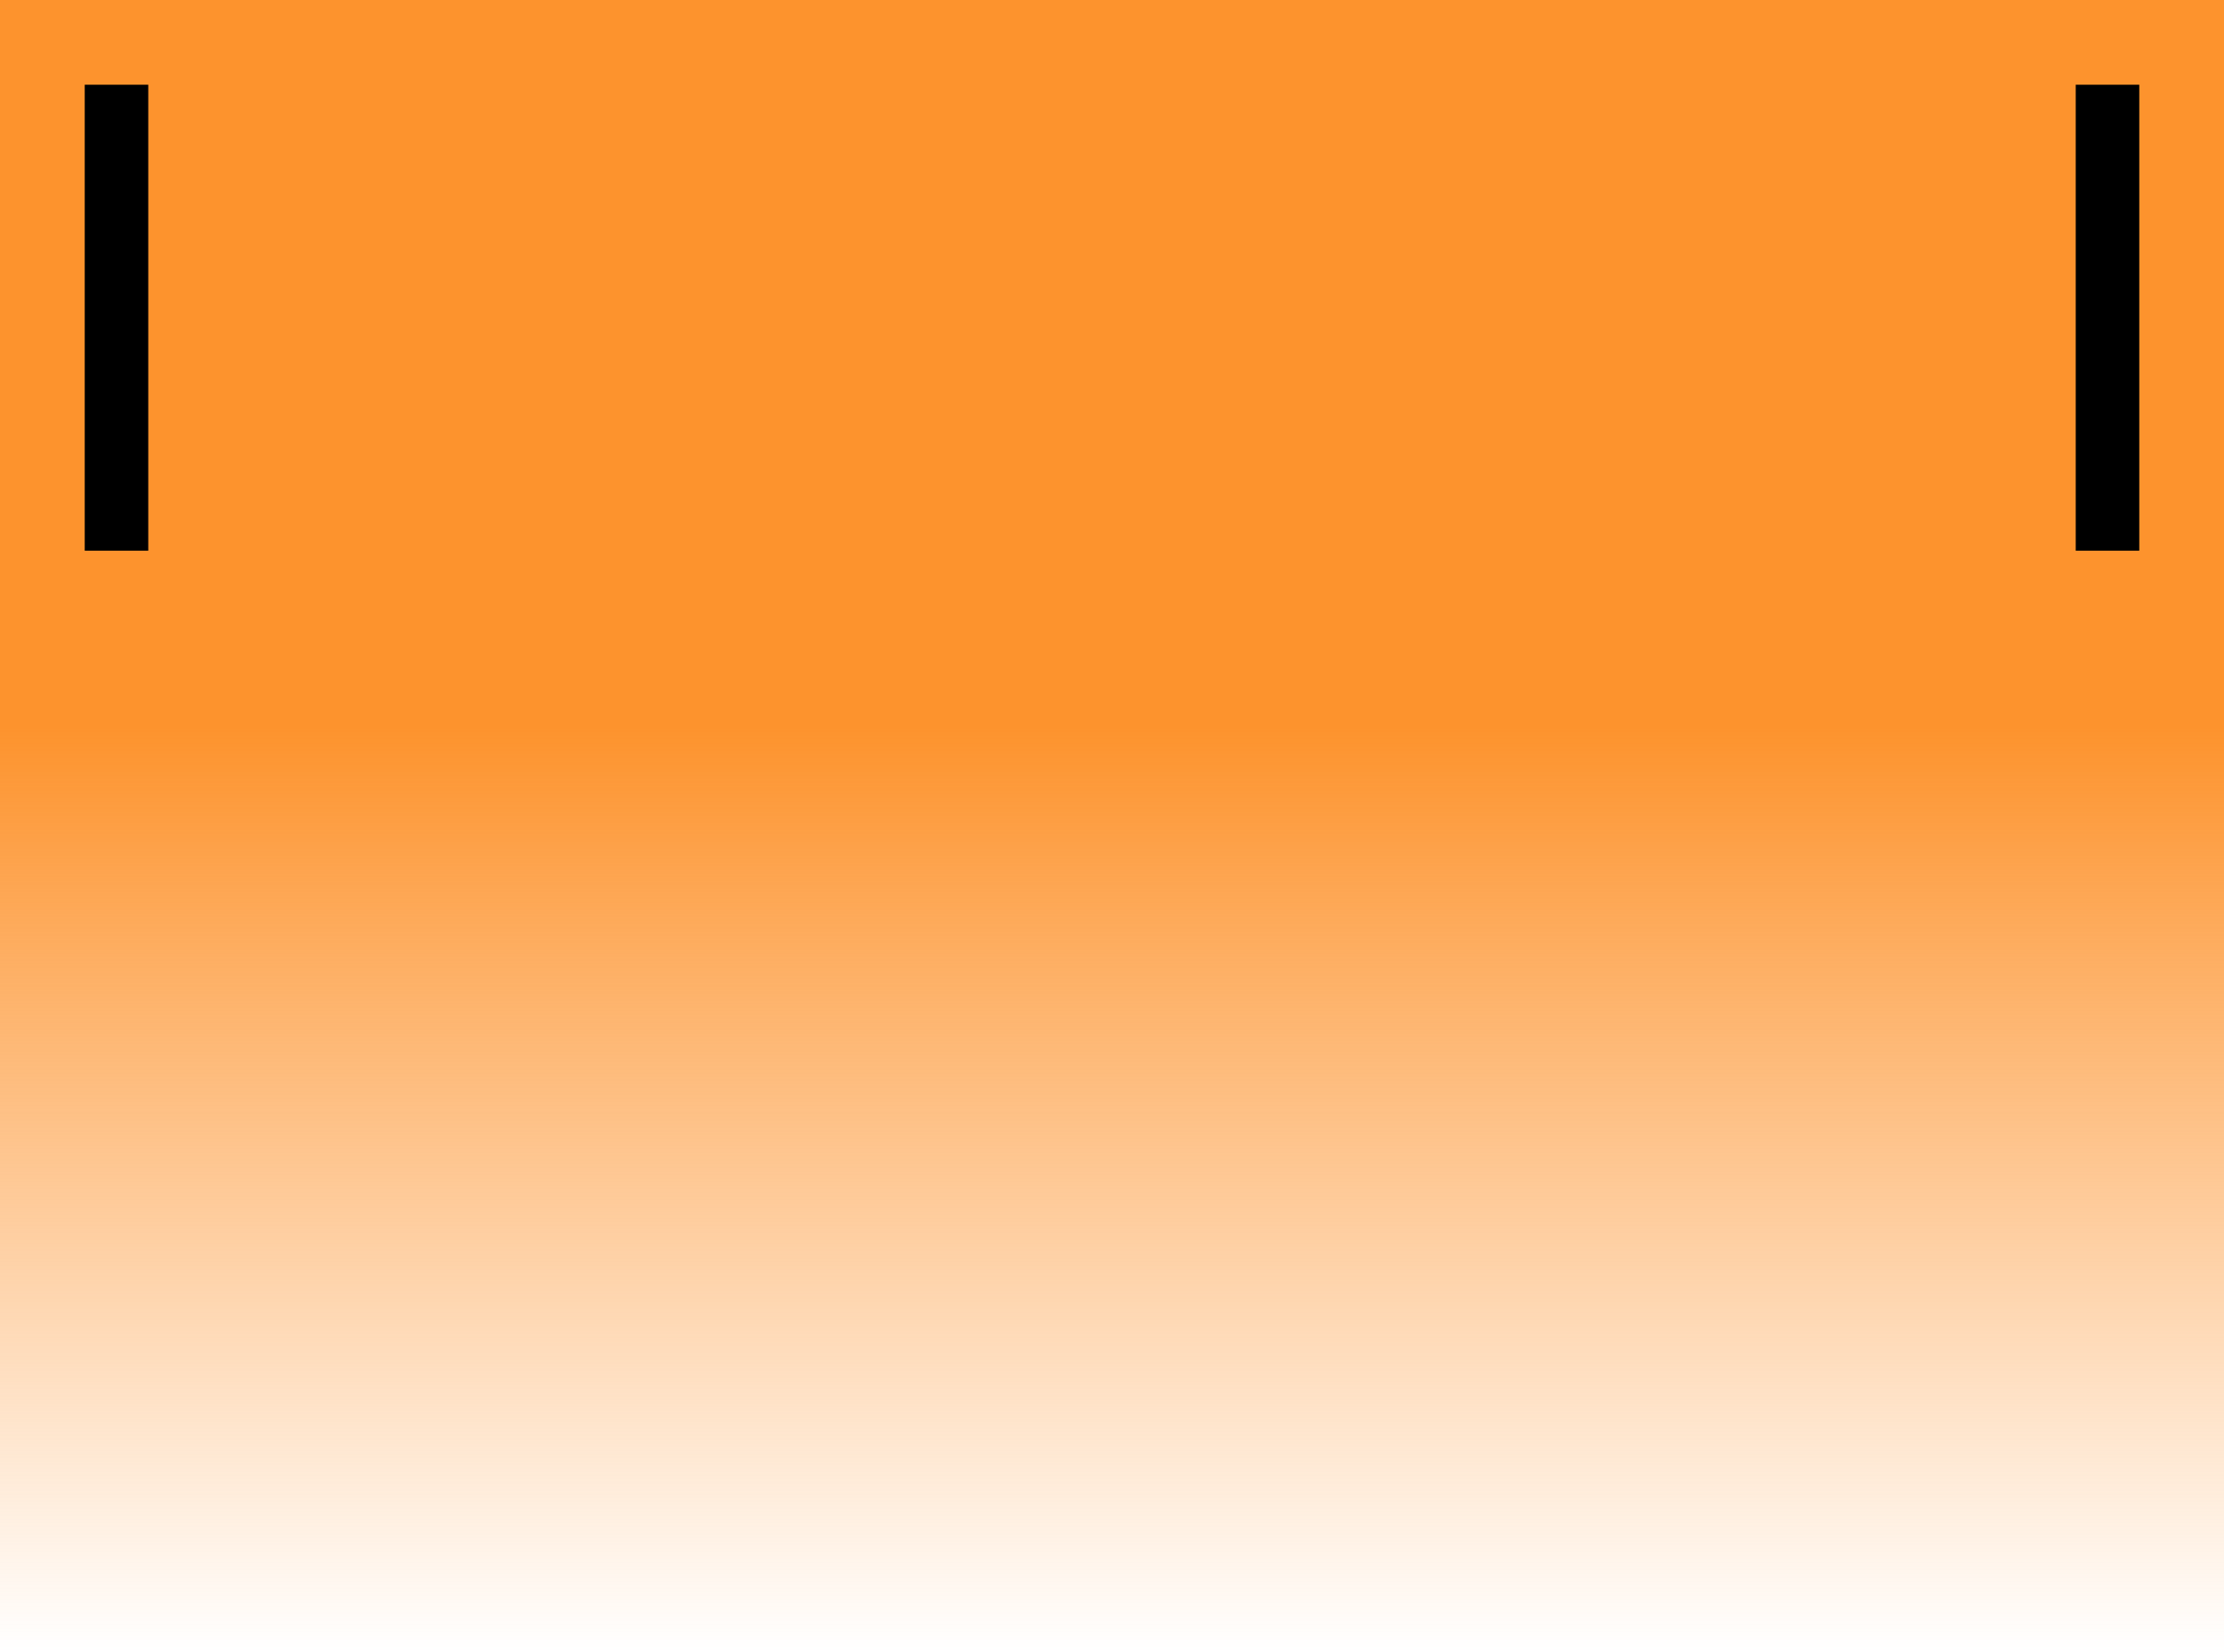<?xml version="1.0" encoding="UTF-8"?> <svg xmlns="http://www.w3.org/2000/svg" width="210" height="156" viewBox="0 0 210 156" fill="none"><rect width="210" height="156" fill="url(#paint0_linear_1578_1424)"></rect><path d="M14 8H8V52H14V8Z" fill="black"></path><path d="M202 8H196V52H202V8Z" fill="black"></path><defs><linearGradient id="paint0_linear_1578_1424" x1="105" y1="0" x2="105" y2="156" gradientUnits="userSpaceOnUse"><stop offset="0.44" stop-color="#FD932D"></stop><stop offset="1" stop-color="#FC9532" stop-opacity="0"></stop></linearGradient></defs></svg> 